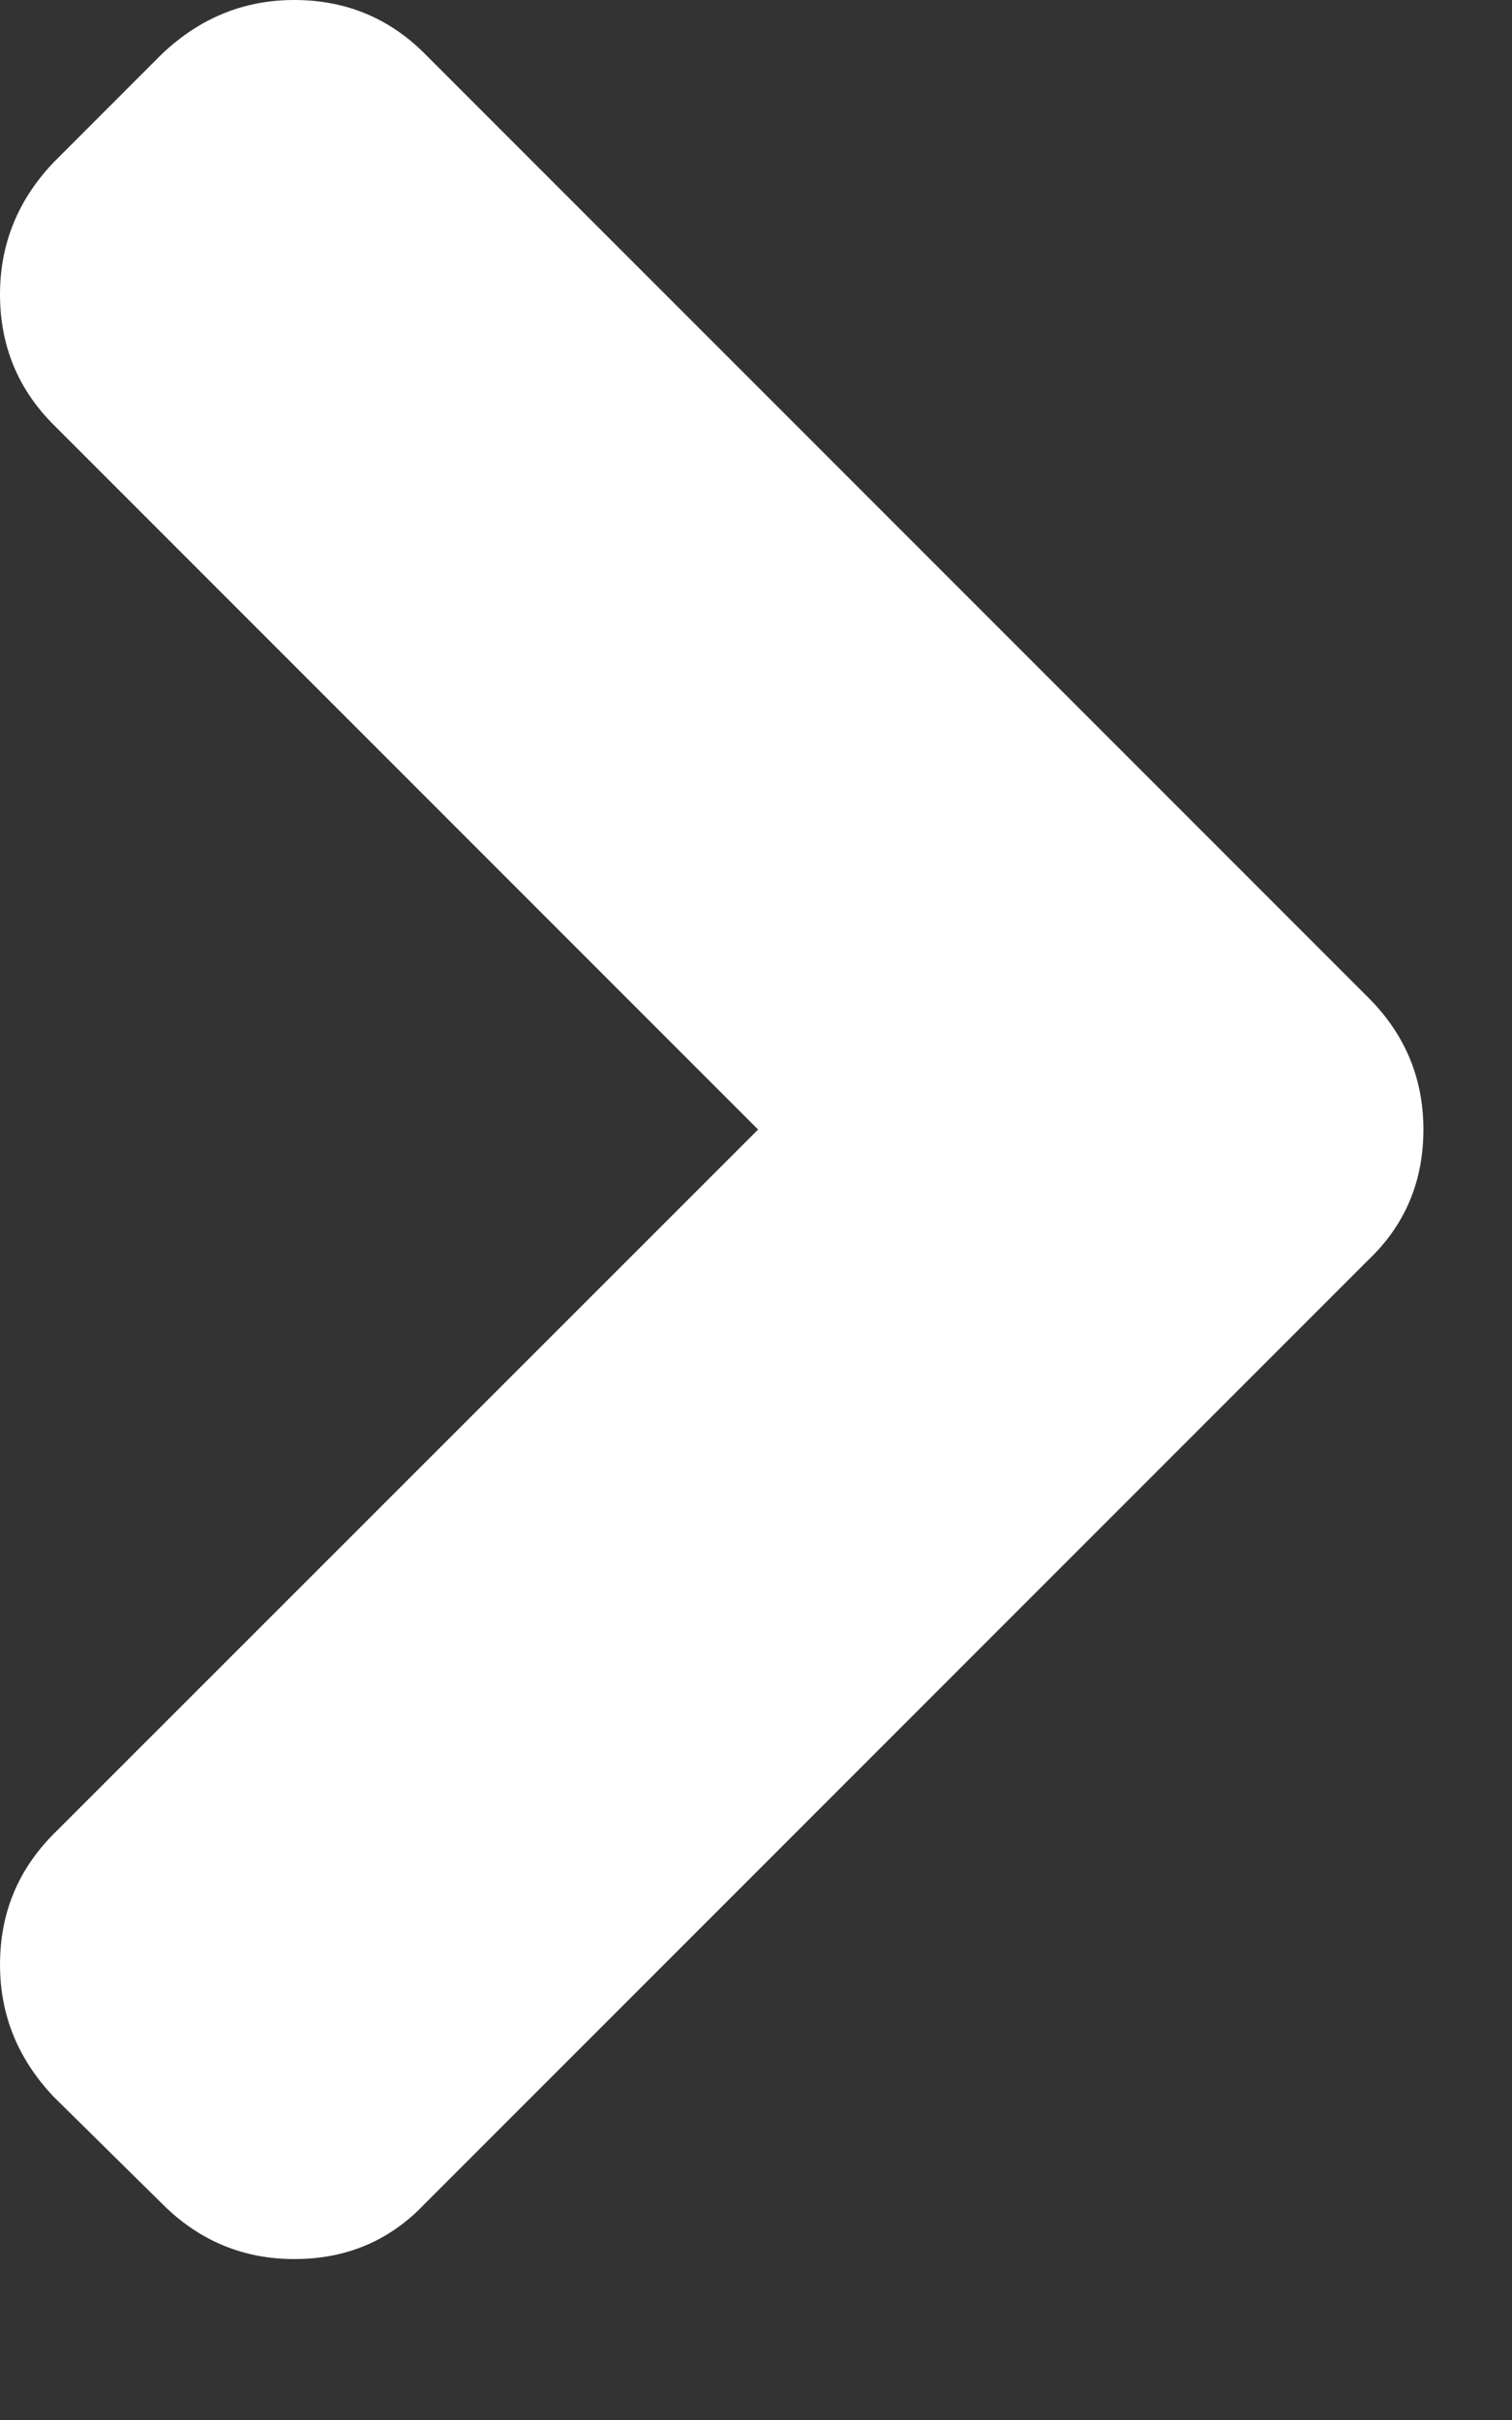 <svg width="5" height="8" viewBox="0 0 5 8" fill="none" xmlns="http://www.w3.org/2000/svg">
<rect x="0" y="0" width="5" height="8" fill="#333333" stroke="none"/>
<path d="M0.537 0.177L0.177 0.537C0.059 0.661 -2.91168e-07 0.807 -2.83909e-07 0.973C-2.76501e-07 1.142 0.059 1.286 0.177 1.404L2.507 3.734L0.177 6.063C0.059 6.182 6.71968e-05 6.325 6.72042e-05 6.495C6.72115e-05 6.661 0.059 6.806 0.177 6.931L0.537 7.286C0.658 7.407 0.804 7.468 0.973 7.468C1.146 7.468 1.289 7.407 1.404 7.286L4.525 4.165C4.646 4.05 4.707 3.906 4.707 3.734C4.707 3.564 4.646 3.419 4.525 3.298L1.404 0.177C1.286 0.059 1.142 -0 0.973 -0C0.807 -0 0.662 0.059 0.537 0.177Z" fill="white"/>
</svg>
